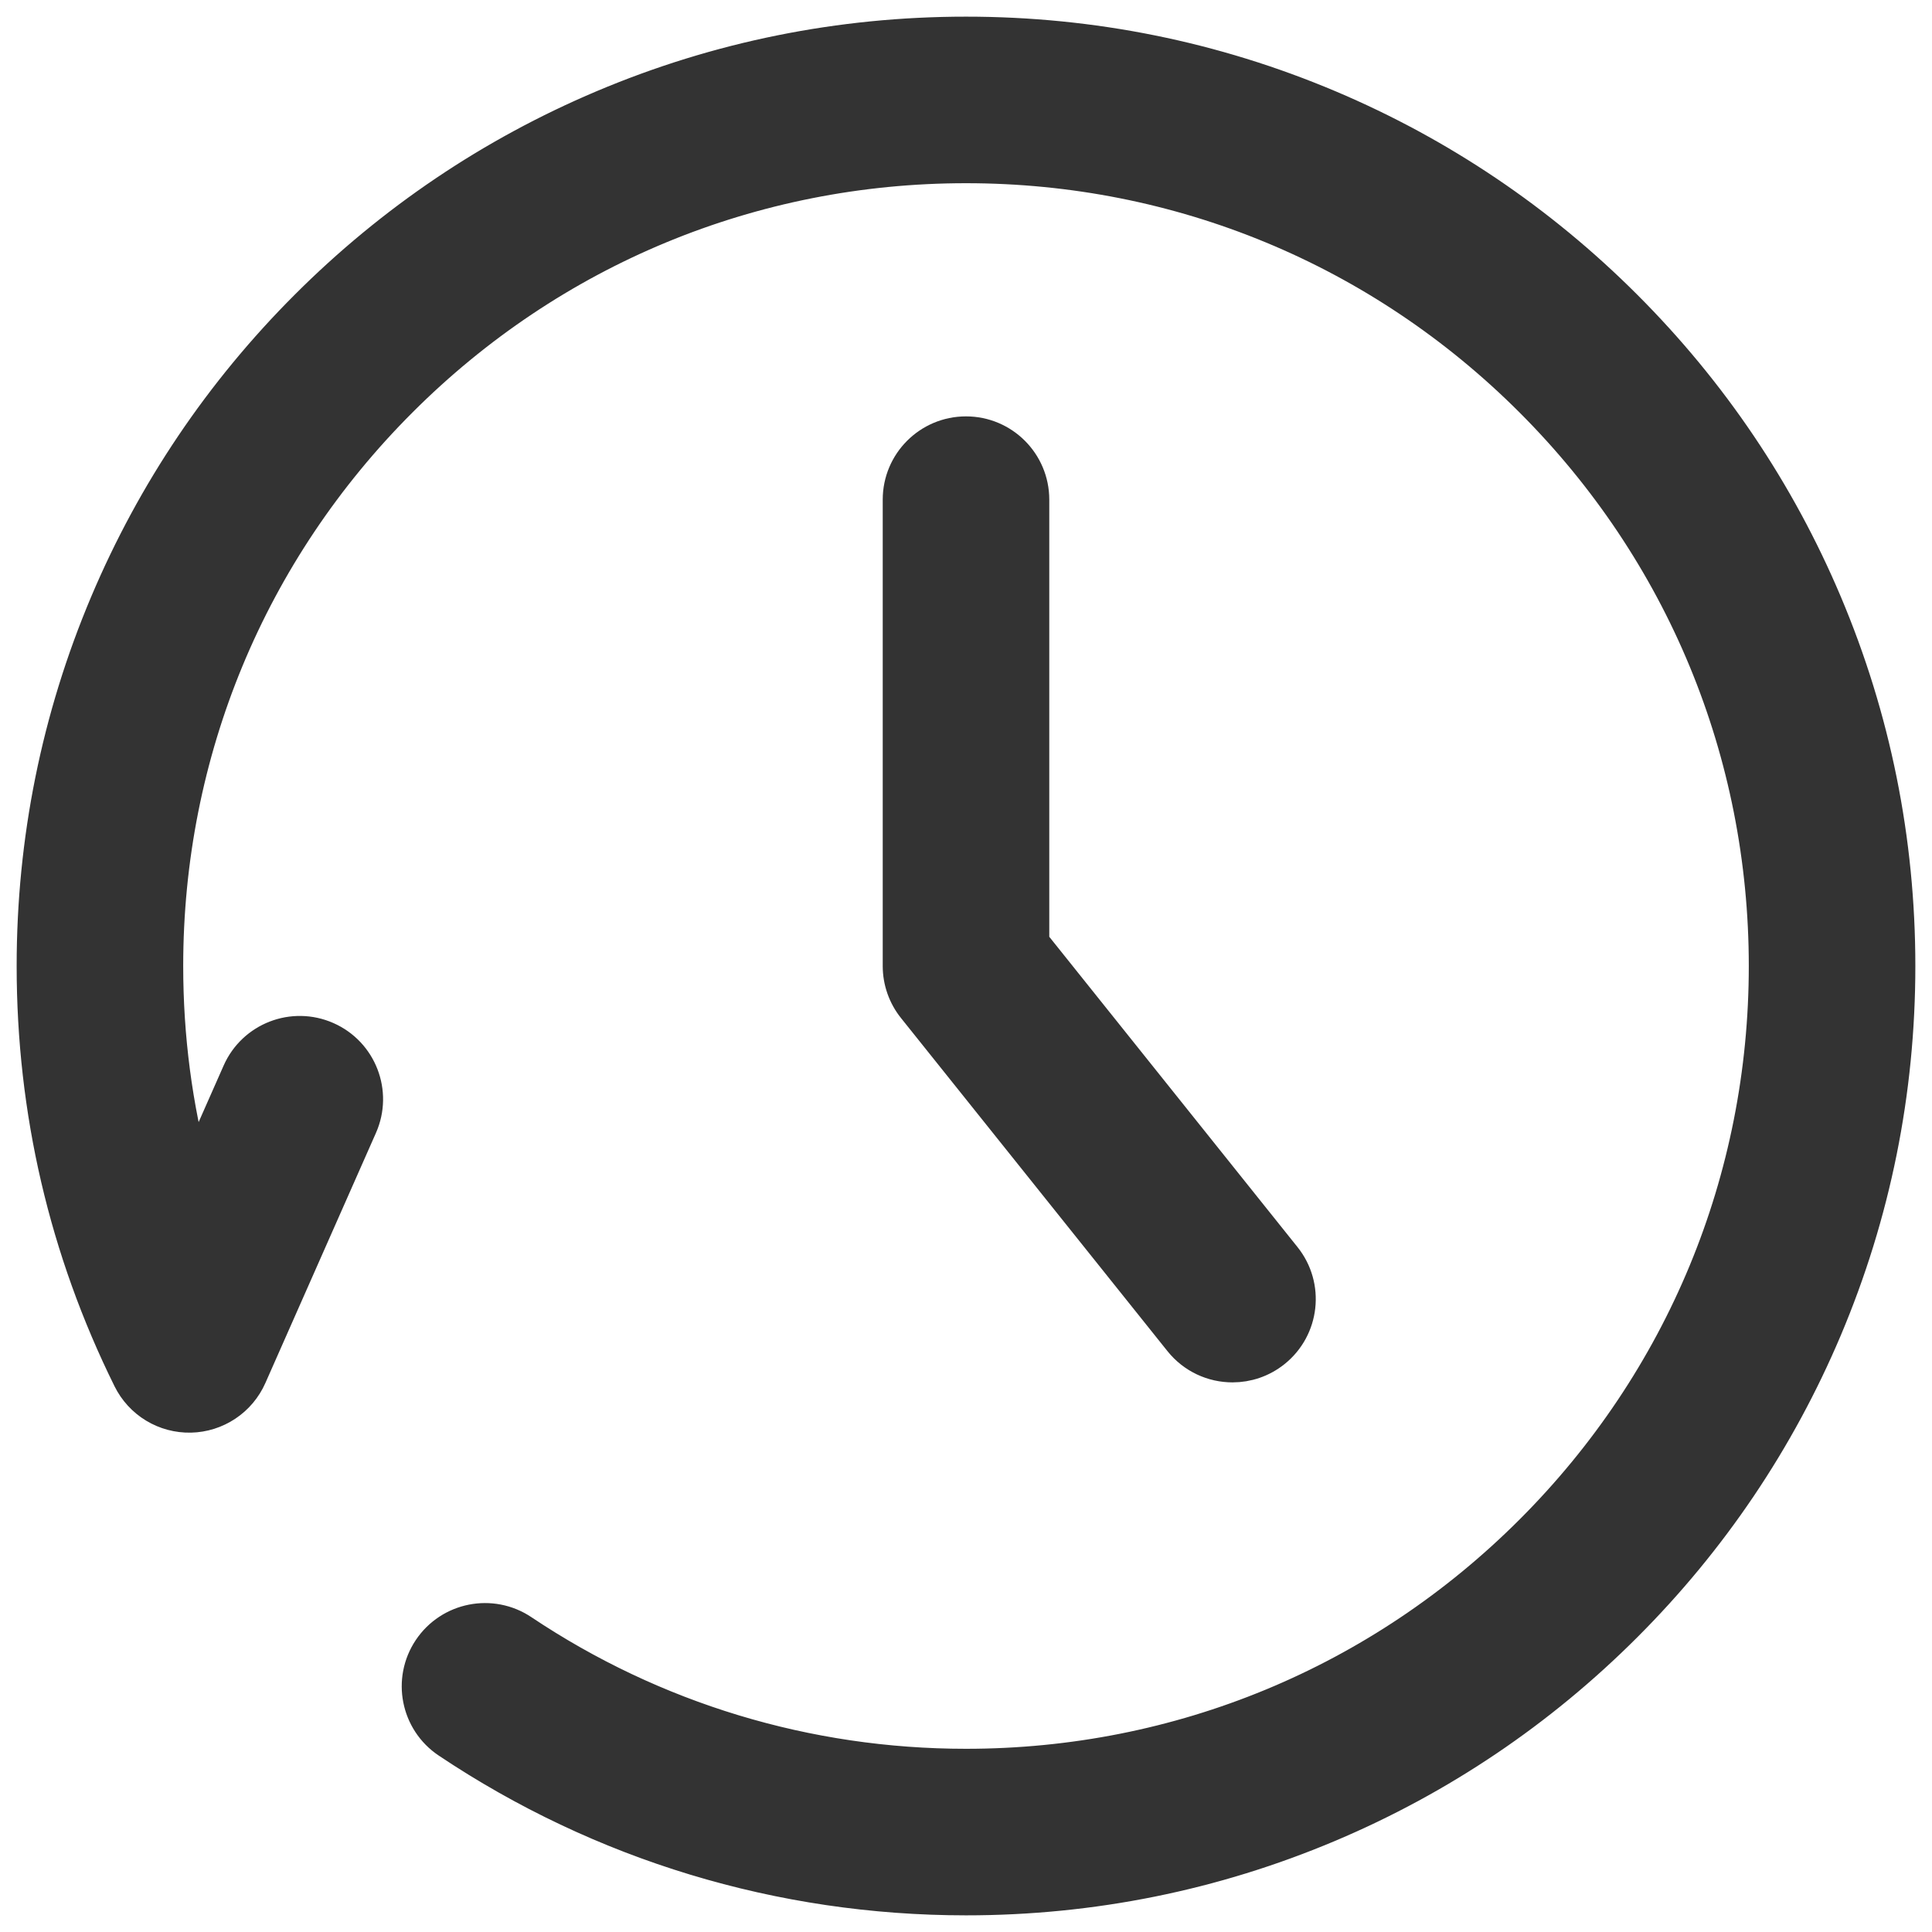 <svg width="58" height="58" viewBox="0 0 58 58" fill="none" xmlns="http://www.w3.org/2000/svg">
<g id="Group 1597883699">
<path id="Vector" d="M57 29C57 32.779 56.259 36.446 54.799 39.9C53.388 43.234 51.37 46.228 48.799 48.799C46.228 51.37 43.234 53.389 39.899 54.799C36.446 56.259 32.779 57 29 57C23.434 57 18.056 55.37 13.448 52.287C12.53 51.673 12.284 50.431 12.898 49.513C13.513 48.595 14.755 48.349 15.673 48.963C19.62 51.604 24.229 53 29 53C35.411 53 41.438 50.504 45.971 45.971C50.504 41.438 53 35.411 53 29C53 22.589 50.504 16.562 45.971 12.029C41.438 7.496 35.411 5 29 5C22.589 5 16.562 7.496 12.029 12.029C7.496 16.562 5 22.589 5 29C5 31.142 5.274 33.232 5.818 35.251L7.171 32.191C7.617 31.181 8.798 30.724 9.809 31.171C10.819 31.617 11.276 32.798 10.829 33.809L7.509 41.318C7.355 41.666 7.106 41.962 6.789 42.173C6.473 42.384 6.103 42.501 5.723 42.509C5.343 42.517 4.968 42.417 4.643 42.22C4.318 42.023 4.056 41.737 3.887 41.396C1.971 37.523 1 33.352 1 29C1 25.221 1.741 21.554 3.201 18.101C4.612 14.766 6.63 11.772 9.201 9.201C11.772 6.63 14.766 4.612 18.101 3.201C21.554 1.741 25.221 1 29 1C32.779 1 36.446 1.741 39.9 3.201C43.234 4.612 46.228 6.63 48.799 9.201C51.37 11.772 53.389 14.766 54.799 18.101C56.259 21.554 57 25.221 57 29Z" fill="#333333" stroke="#333333"/>
<path id="Vector_2" d="M27 15C27 13.895 27.895 13 29 13C30.105 13 31 13.895 31 15V28.298L38.562 37.751C39.252 38.613 39.112 39.872 38.249 40.562C37.881 40.857 37.439 41 37.001 41C36.414 41 35.833 40.743 35.438 40.249L27.438 30.249C27.155 29.895 27 29.454 27 29V15Z" fill="#333333" stroke="#333333"/>
</g>
</svg>
